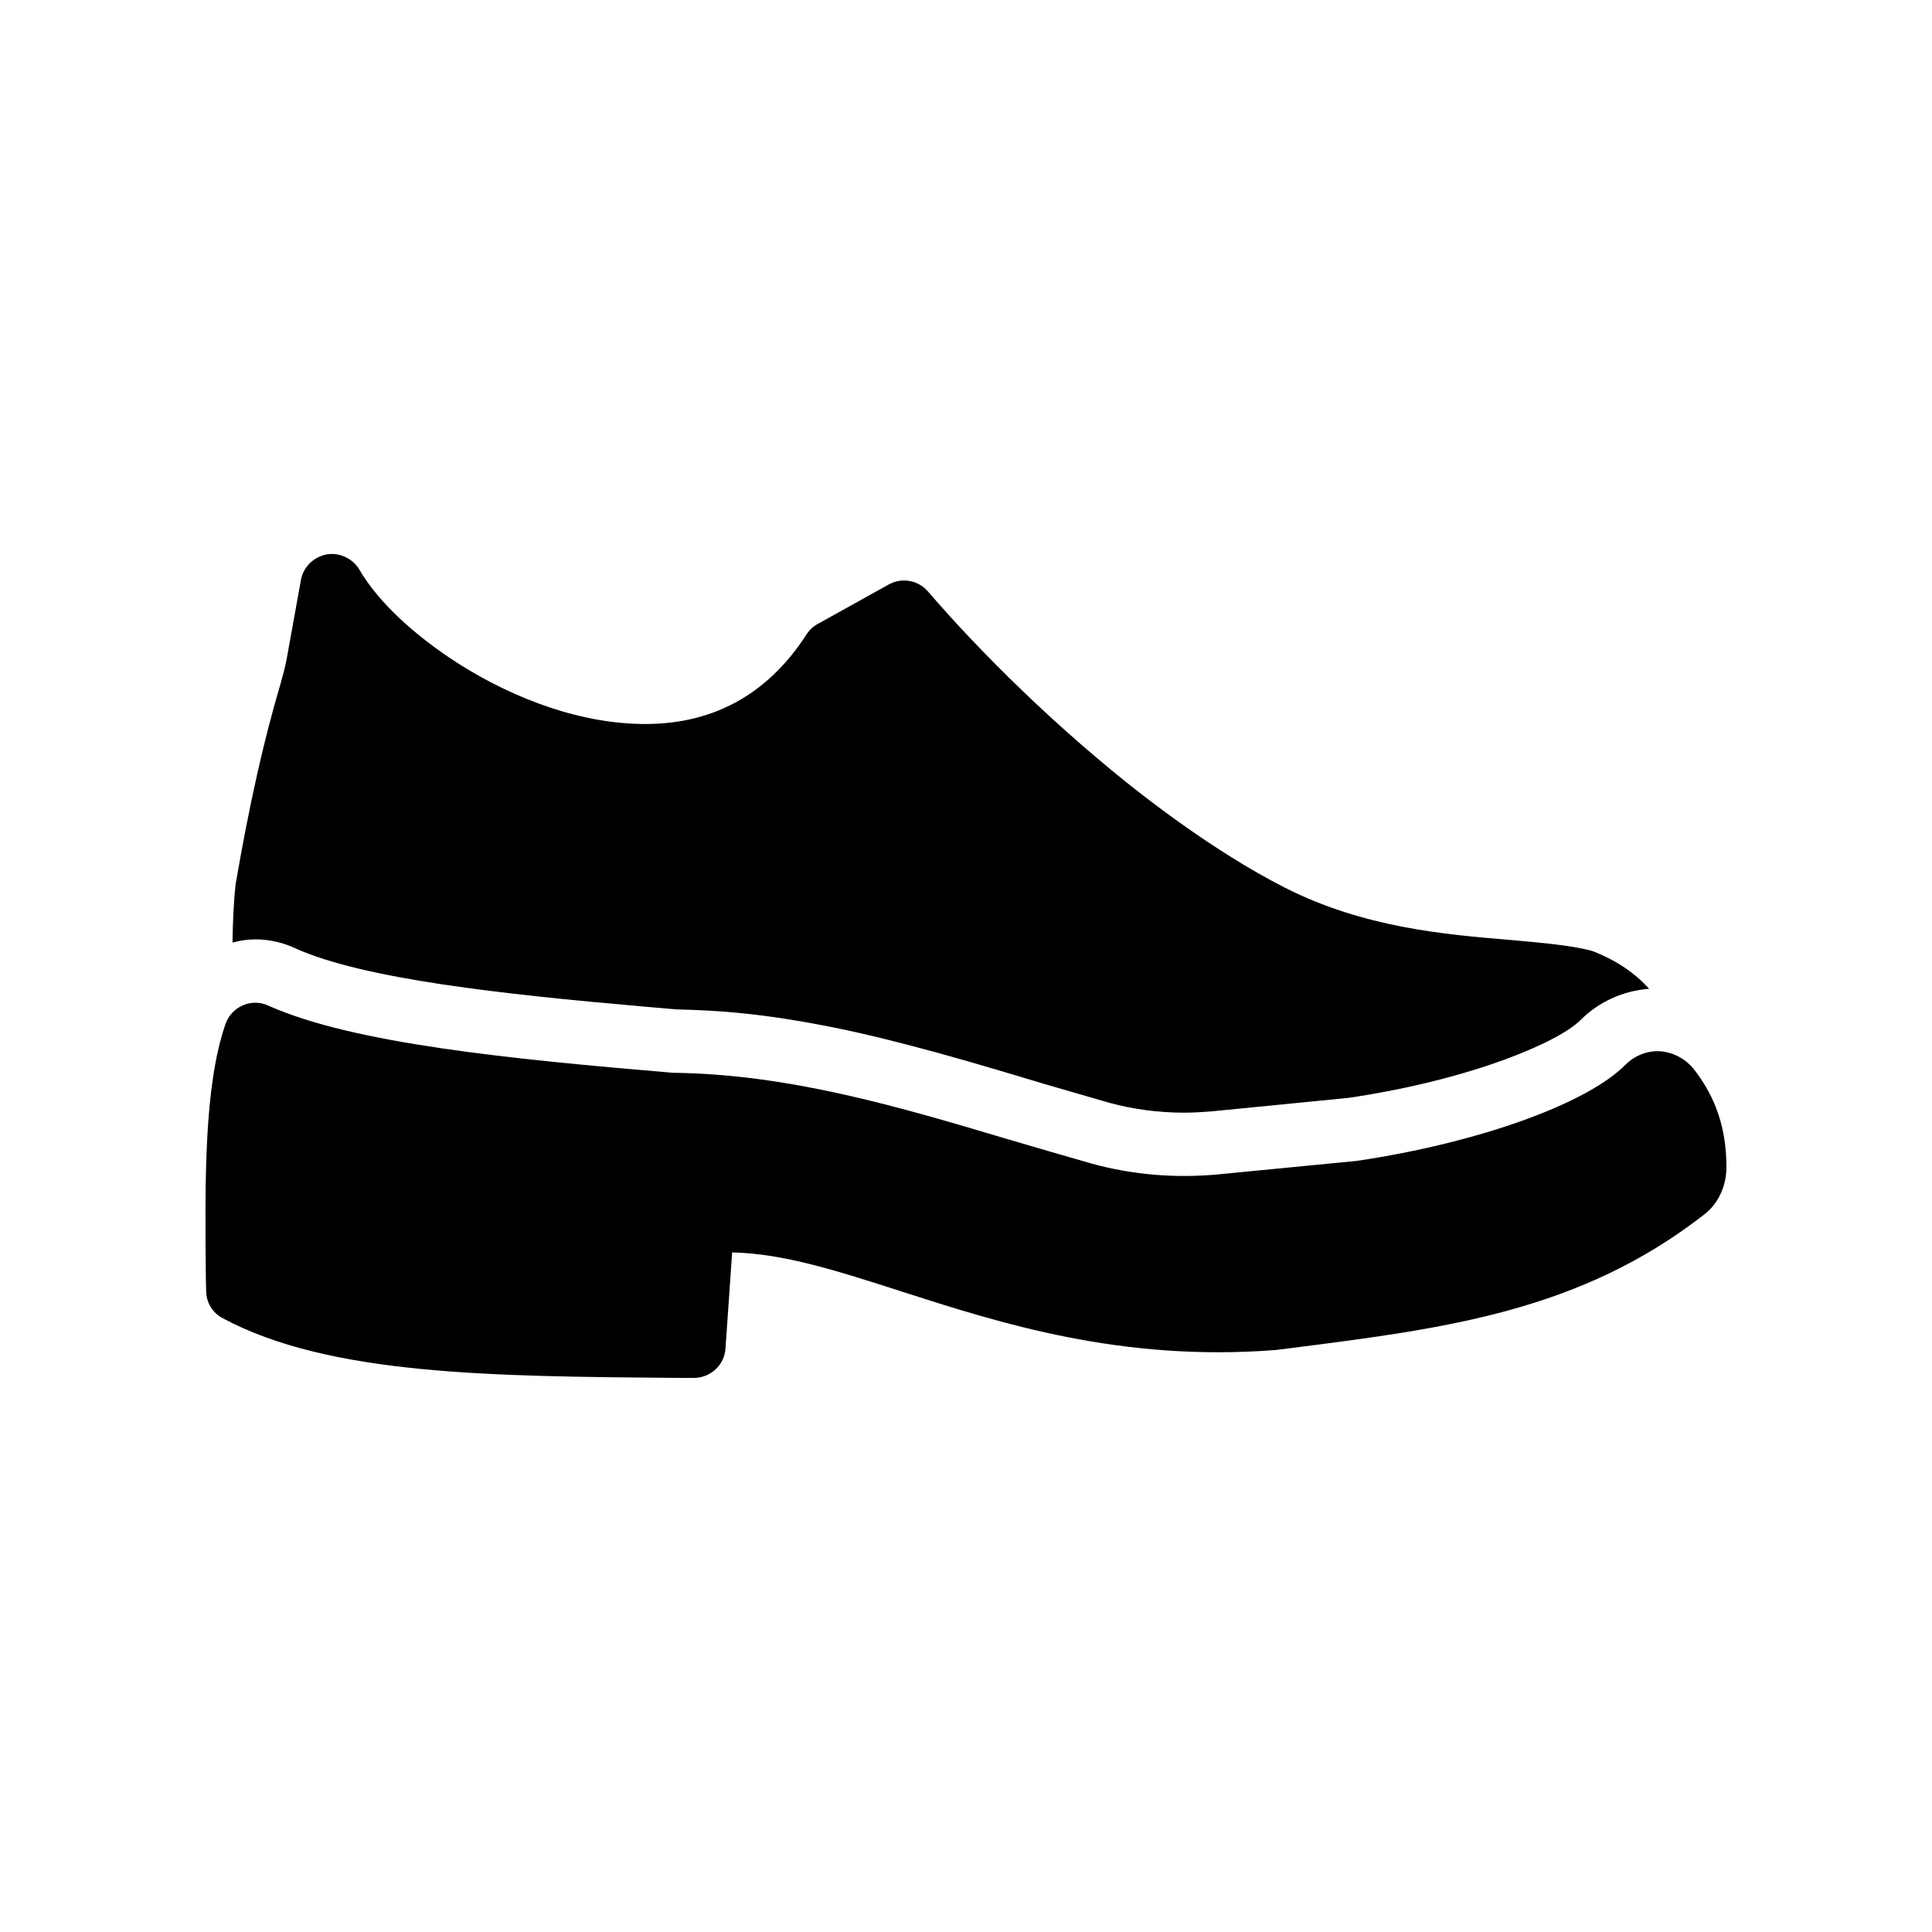 <?xml version="1.0" encoding="UTF-8"?>
<!-- Uploaded to: ICON Repo, www.iconrepo.com, Generator: ICON Repo Mixer Tools -->
<svg fill="#000000" width="800px" height="800px" version="1.1" viewBox="144 144 512 512" xmlns="http://www.w3.org/2000/svg">
 <g>
  <path d="m484.55 379.26c-4.785-2.434-9.656-5.207-14.441-8.23-7.809-4.871-15.617-10.41-23.258-16.289-22.418-17.383-43.074-37.871-56.93-53.992-2.602-3.023-6.969-3.777-10.41-1.848l-18.727 10.41c-1.258 0.672-2.266 1.594-3.023 2.769-10.41 16.207-25.441 24.352-44.672 23.762-17.887-0.504-36.023-8.145-50.129-17.633-5.711-3.863-10.746-7.977-14.863-12.09-3.863-3.863-6.801-7.641-8.816-11.082-1.762-3.023-5.289-4.703-8.734-4.113-3.441 0.672-6.215 3.359-6.801 6.801l-3.777 20.906c-0.418 2.184-1.008 4.367-1.594 6.465-4.449 14.945-8.312 32.16-11.922 53.152-0.586 5.289-0.754 10.41-0.84 15.535 1.93-0.504 3.945-0.84 6.047-0.84 3.695 0 7.391 0.84 10.746 2.434 17.969 8.062 54.578 12.09 92.113 15.367 2.856 0.25 5.793 0.504 8.648 0.754 2.938 0.082 5.879 0.168 8.734 0.336 9.07 0.504 17.969 1.68 26.785 3.273 8.902 1.594 17.633 3.609 26.199 5.879 10.41 2.688 20.656 5.711 30.73 8.734l5.039 1.512 17.383 5.039c6.215 1.68 12.93 2.602 19.816 2.602 2.352 0 4.785-0.168 7.137-0.336l36.527-3.609c33.25-4.953 55.84-15.031 61.297-20.57 4.953-4.953 11.418-7.809 18.223-8.312-3.695-4.113-8.48-7.391-14.527-9.824-0.336-0.082-0.672-0.25-1.008-0.336-5.711-1.426-12.762-2.016-20.992-2.769-17.473-1.426-39.137-3.273-59.961-13.855z"/>
  <path d="m583.89 422.59c-3.273-0.168-6.633 1.09-9.07 3.527-10.242 10.41-39.047 20.738-71.207 25.527l-37.113 3.609c-11.168 1.008-22.336 0.082-33.082-2.856-7.391-2.098-14.777-4.281-22.25-6.465-28.465-8.48-57.938-17.297-88.84-17.633-43.746-3.695-84.891-7.809-107.23-17.801-2.098-1.008-4.617-1.008-6.719-0.082-2.184 0.922-3.863 2.769-4.617 4.953-5.711 16.543-5.457 41.395-5.207 67.594l0.082 3.106c0 3.106 1.68 5.879 4.449 7.305 28.297 15.113 71.039 15.367 120.58 15.785h4.199c4.449 0 8.145-3.441 8.398-7.809l1.762-25.441c13.688 0.25 28.383 5.039 45.09 10.41 25.863 8.312 58.023 18.641 98.914 15.449l4.031-0.504c41.059-5.207 76.578-9.742 109.5-35.352 3.777-2.856 5.961-7.559 5.961-12.594 0-10.16-2.769-18.391-8.48-25.777-2.266-2.938-5.625-4.703-9.148-4.953z"/>
 </g>
</svg>